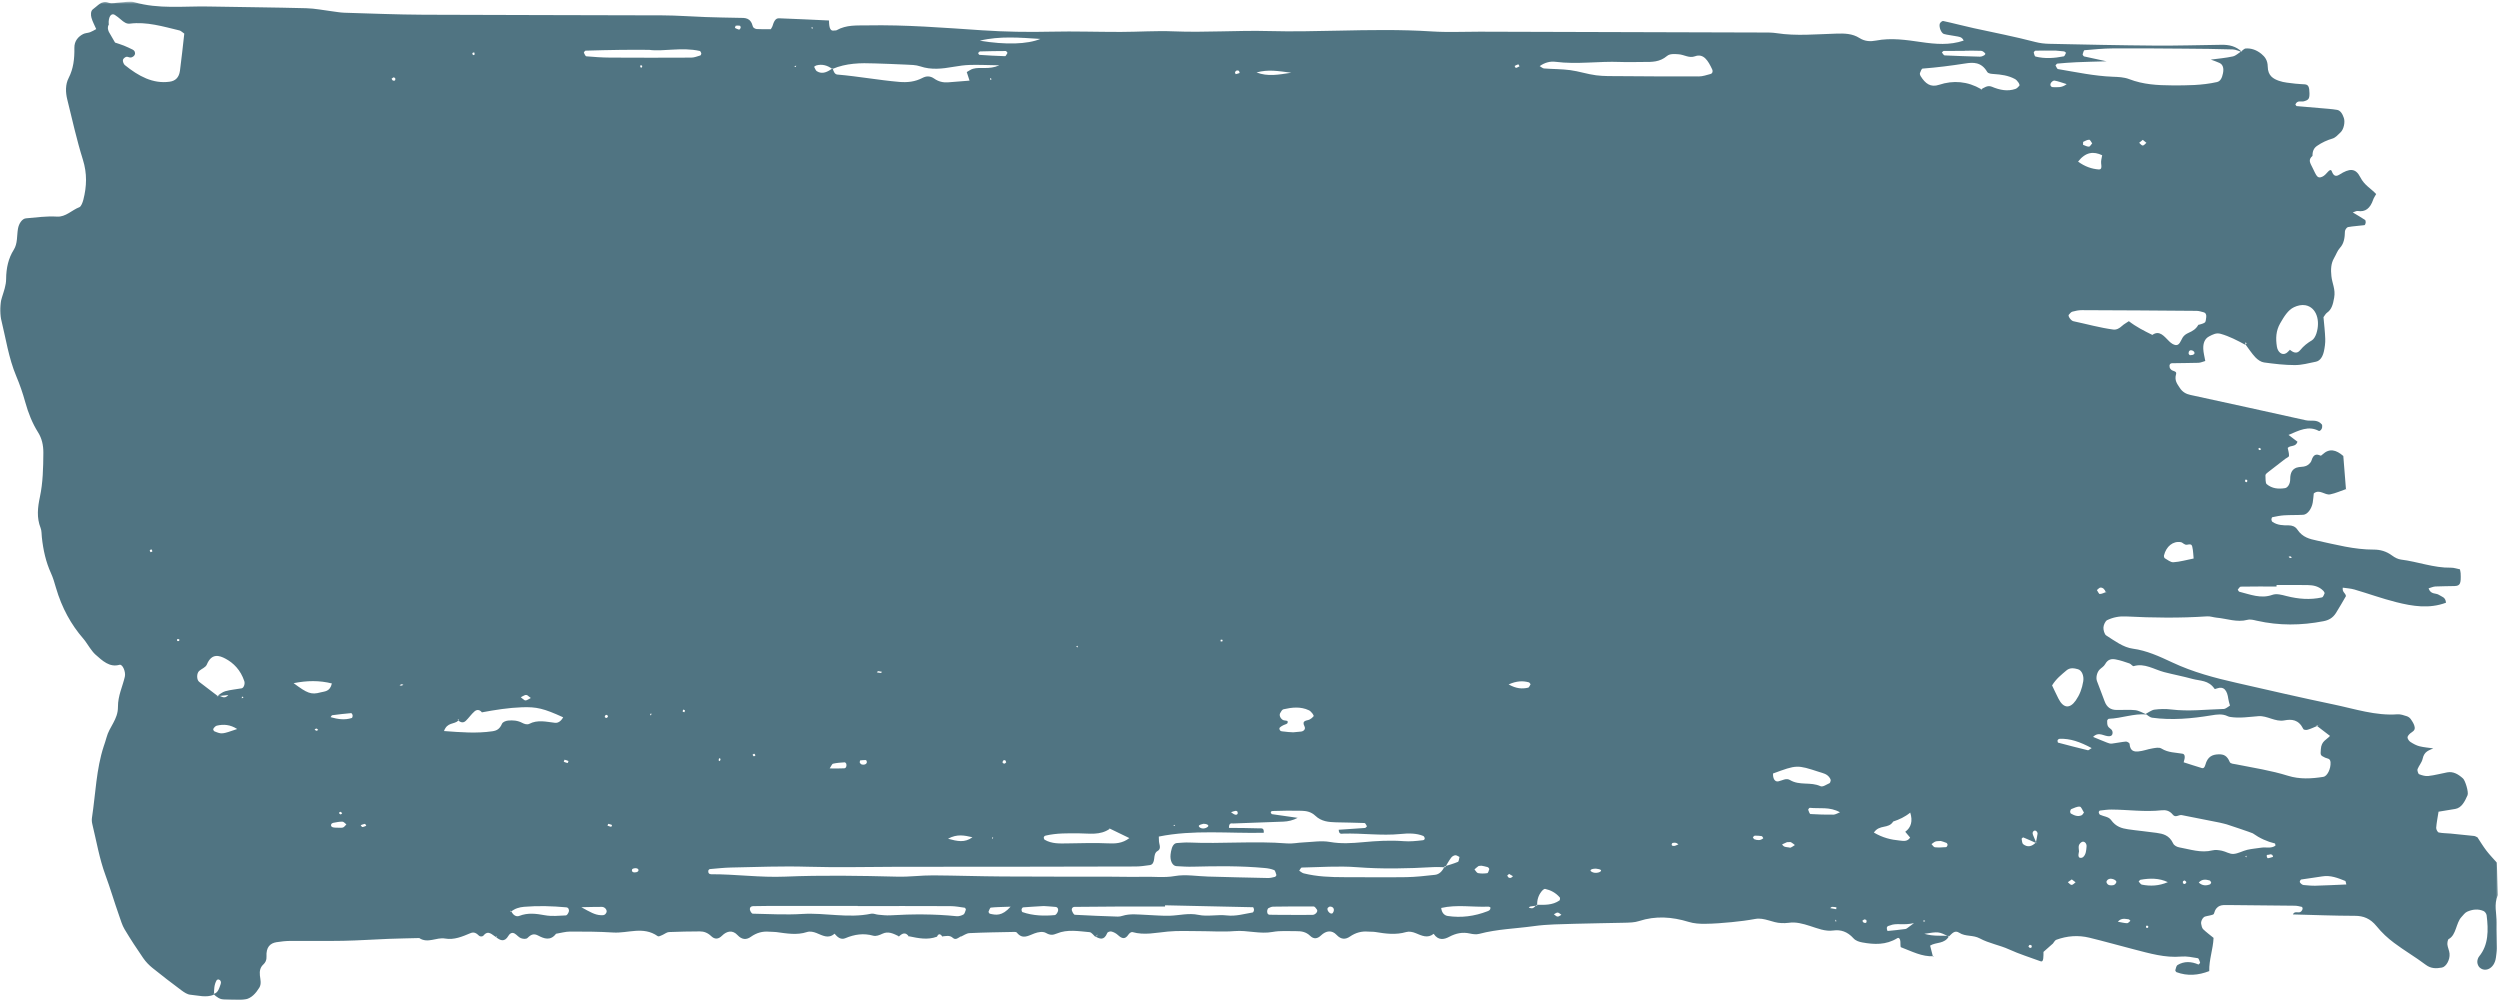 <?xml version="1.0" encoding="UTF-8"?>
<svg width="960px" height="384px" viewBox="0 0 960 384" version="1.1" xmlns="http://www.w3.org/2000/svg" xmlns:xlink="http://www.w3.org/1999/xlink">
    <title>Group 3</title>
    <defs>
        <filter id="filter-1">
            <feColorMatrix in="SourceGraphic" type="matrix" values="0 0 0 0 0.455 0 0 0 0 0.541 0 0 0 0 0.475 0 0 0 0.259 0"></feColorMatrix>
        </filter>
        <polygon id="path-2" points="0 0.63 959.225 0.63 959.225 384 0 384"></polygon>
    </defs>
    <g id="Final" stroke="none" stroke-width="1" fill="none" fill-rule="evenodd" opacity="0.684">
        <g id="Group-60" transform="translate(-270, -4087)" filter="url(#filter-1)">
            <g transform="translate(270, 4087)" id="Group-3">
                <mask id="mask-3" fill="white">
                    <use xlink:href="#path-2"></use>
                </mask>
                <g id="Clip-2"></g>
                <path d="M704.981,353.112 L704.666,353.733 L705.175,353.813 L704.981,353.112 Z M381.097,322.221 L381.398,321.642 L380.923,321.556 L381.097,322.221 Z M867.75,171.963 C867.535,172.087 867.328,172.203 867.12,172.327 C867.301,172.511 867.475,172.813 867.663,172.837 C867.857,172.868 868.071,172.628 868.279,172.505 L867.75,171.963 Z M862.046,184.833 C862.675,185.387 863.01,185.245 862.956,184.402 C862.943,184.285 862.514,184.138 862.287,184.162 C862.193,184.175 862.126,184.599 862.046,184.833 L862.046,184.833 Z M862.641,328.585 L862.153,328.911 L862.648,329.219 L862.641,328.585 Z M838.231,339.159 C838.466,339.269 838.74,339.534 838.934,339.454 C839.704,339.122 839.731,338.592 838.988,338.143 C838.807,338.045 838.466,338.211 838.292,338.395 C838.185,338.506 838.245,338.894 838.231,339.159 L838.231,339.159 Z M780.079,362.984 C779.838,362.935 779.57,362.775 779.342,362.855 C779.168,362.922 779.048,363.267 778.907,363.495 C779.115,363.673 779.316,363.962 779.536,364.006 C779.751,364.042 780.019,363.895 780.206,363.716 C780.266,363.661 780.132,363.242 780.079,362.984 L780.079,362.984 Z M738.664,354.016 L739.306,353.659 L738.65,353.302 L738.664,354.016 Z M581.606,25.338 C581.78,25.602 581.987,26.125 582.114,26.095 C582.596,25.984 583.045,25.682 583.5,25.461 C583.333,25.196 583.132,24.679 582.998,24.71 C582.523,24.821 582.074,25.11 581.606,25.338 L581.606,25.338 Z M413.233,248.166 L413.755,248.646 L413.889,247.988 L413.233,248.166 Z M386.38,292.721 C386.259,292.456 386.172,292.037 385.991,291.945 C385.77,291.84 385.389,291.877 385.235,292.068 C384.759,292.69 384.954,293.182 385.717,293.231 C385.938,293.25 386.159,292.905 386.38,292.721 L386.38,292.721 Z M380.234,29.954 L380.167,30.649 L380.849,30.403 L380.234,29.954 Z M311.456,10.658 L311.998,11.089 L312.092,10.461 L311.456,10.658 Z M288.974,289.84 C289.155,290.049 289.302,290.388 289.483,290.413 C289.677,290.437 289.898,290.179 290.099,290.049 C289.945,289.834 289.798,289.483 289.623,289.446 C289.443,289.403 289.215,289.674 288.974,289.84 L288.974,289.84 Z M276.461,292.271 C276.548,291.982 276.635,291.699 276.716,291.422 C276.528,291.317 276.341,291.219 276.146,291.12 C276.08,291.41 275.946,291.693 275.959,291.97 C275.966,292.087 276.287,292.173 276.461,292.271 L276.461,292.271 Z M263.024,272.779 C262.803,272.681 262.582,272.484 262.368,272.508 C262.274,272.514 262.207,272.97 262.134,273.222 C262.361,273.327 262.582,273.505 262.803,273.487 C262.89,273.481 262.957,273.031 263.024,272.779 L263.024,272.779 Z M246.635,25.338 C246.106,24.821 245.811,24.956 245.858,25.732 C245.865,25.842 246.233,25.984 246.427,25.965 C246.514,25.953 246.561,25.559 246.635,25.338 L246.635,25.338 Z M233.466,275.235 C233.365,274.995 233.292,274.619 233.131,274.545 C232.937,274.459 232.602,274.509 232.462,274.681 C232.026,275.21 232.207,275.635 232.897,275.69 C233.084,275.703 233.278,275.395 233.466,275.235 L233.466,275.235 Z M182.129,20.131 C181.372,20.131 181.178,20.506 181.627,21.146 C181.707,21.257 182.075,20.998 182.309,20.906 L182.129,20.131 Z M93.534,267.911 L92.938,267.418 L92.824,268.132 L93.534,267.911 Z M58.311,211.016 C57.495,210.997 57.287,211.373 57.782,211.994 C57.883,212.123 58.258,211.853 58.512,211.767 C58.445,211.514 58.378,211.268 58.311,211.016 L58.311,211.016 Z M284.18,9.895 C283.638,9.797 283.076,9.778 282.54,9.871 C282.406,9.895 282.319,10.431 282.212,10.726 C282.721,10.954 283.23,11.262 283.759,11.366 C283.953,11.409 284.294,11.04 284.401,10.751 C284.475,10.548 284.294,9.914 284.18,9.895 L284.18,9.895 Z M305.758,25.245 L304.975,25.387 L305.511,25.768 L305.758,25.245 Z M138.497,316.86 C138.738,317.143 138.953,317.598 139.14,317.586 C139.656,317.537 140.151,317.284 140.653,317.106 C140.479,316.841 140.285,316.343 140.124,316.361 C139.609,316.417 139.093,316.663 138.497,316.86 L138.497,316.86 Z M468.688,246.258 C469.371,246.48 469.652,246.264 469.391,245.71 C469.324,245.563 468.949,245.643 468.728,245.679 C468.695,245.692 468.701,246.049 468.688,246.258 L468.688,246.258 Z M330.122,292.782 C330.316,293.016 330.476,293.379 330.704,293.471 C331.722,293.884 332.8,293.484 332.873,292.678 C332.893,292.419 332.659,291.877 332.532,291.871 C331.789,291.834 331.039,291.896 330.302,291.994 C330.215,292.007 330.182,292.505 330.122,292.782 L330.122,292.782 Z M795.564,337.694 C795.062,338.051 794.553,338.402 794.051,338.765 C794.533,339.134 795.015,339.805 795.504,339.805 C796.006,339.799 796.515,339.159 797.024,338.802 C796.542,338.432 796.06,338.063 795.564,337.694 L795.564,337.694 Z M715.88,353.038 C715.626,353.228 715.365,353.413 715.111,353.598 C715.325,353.85 715.512,354.256 715.76,354.336 C716.577,354.613 716.958,354.195 716.691,353.333 C716.624,353.124 716.162,353.13 715.88,353.038 L715.88,353.038 Z M474.907,27.042 C474.68,27.252 474.379,27.399 474.265,27.676 C474.191,27.849 474.446,28.489 474.519,28.477 C475.028,28.39 475.53,28.193 476.032,28.033 C475.932,27.75 475.885,27.338 475.718,27.209 C475.497,27.042 475.182,27.092 474.907,27.042 L474.907,27.042 Z M510.545,348.145 C510.291,348.342 509.922,348.446 509.802,348.735 C509.447,349.554 510.605,351.007 511.489,350.803 C511.717,350.742 511.978,350.36 512.091,350.04 C512.5,348.877 511.797,348.034 510.545,348.145 L510.545,348.145 Z M249.581,274.139 L249.909,274.779 L250.23,274.047 L249.581,274.139 Z M579.49,335.583 C579.249,335.798 579.008,336.02 578.76,336.229 C578.961,336.506 579.128,336.875 579.369,337.017 C579.617,337.158 579.965,337.164 580.233,337.066 C580.501,336.967 580.729,336.666 580.976,336.457 C580.481,336.161 579.985,335.872 579.49,335.583 L579.49,335.583 Z M120.802,280.066 C121.003,280.251 121.204,280.565 121.425,280.602 C121.666,280.645 121.934,280.423 122.195,280.325 C121.987,280.134 121.793,279.814 121.572,279.783 C121.325,279.74 121.057,279.956 120.802,280.066 L120.802,280.066 Z M233.272,317.051 C233.74,317.211 234.216,317.414 234.698,317.5 C234.785,317.512 234.919,317.044 235.039,316.798 C234.564,316.632 234.095,316.435 233.62,316.355 C233.519,316.337 233.386,316.811 233.272,317.051 L233.272,317.051 Z M68.863,245.513 C68.113,245.236 67.785,245.464 68.053,246.086 C68.126,246.252 68.548,246.172 68.802,246.129 C68.836,246.123 68.843,245.729 68.863,245.513 L68.863,245.513 Z M216.481,292.518 C216.976,292.702 217.465,292.918 217.967,293.01 C218.047,293.028 218.188,292.505 218.302,292.228 C217.806,292.05 217.318,291.828 216.815,291.73 C216.735,291.711 216.601,292.241 216.481,292.518 L216.481,292.518 Z M130.878,311.714 C130.015,311.917 129.961,312.305 130.758,312.73 C130.912,312.81 131.186,312.465 131.401,312.317 C131.233,312.121 131.053,311.917 130.878,311.714 L130.878,311.714 Z M841.713,134.536 C840.963,134.358 840.461,134.715 840.407,135.613 C840.387,135.866 840.769,136.407 840.963,136.395 C841.519,136.364 842.242,136.352 842.577,135.902 C842.931,135.429 842.463,134.739 841.713,134.536 L841.713,134.536 Z M151.044,29.708 C150.816,29.88 150.582,30.058 150.361,30.237 C150.542,30.483 150.696,30.871 150.903,30.938 C151.64,31.16 151.974,30.772 151.747,30.015 C151.686,29.818 151.285,29.806 151.044,29.708 L151.044,29.708 Z M450.939,316.712 L450.558,317.1 L451.274,317.143 L450.939,316.712 Z M596.689,351.087 C597.165,351.407 597.62,351.942 598.095,351.967 C598.577,352.004 599.086,351.536 599.575,351.284 C599.106,350.976 598.638,350.459 598.162,350.422 C597.687,350.397 597.185,350.847 596.689,351.087 L596.689,351.087 Z M878.83,213.81 C879.011,213.976 879.185,214.228 879.379,214.272 C879.6,214.315 879.841,214.167 880.075,214.099 C879.888,213.933 879.714,213.668 879.506,213.619 C879.299,213.576 879.058,213.736 878.83,213.81 L878.83,213.81 Z M824.929,355.586 C824.219,355.26 823.911,355.5 824.145,356.238 C824.185,356.367 824.614,356.33 824.848,356.269 C824.908,356.25 824.902,355.82 824.929,355.586 L824.929,355.586 Z M822.826,53.699 C822.358,54.074 821.902,54.456 821.44,54.831 C821.896,55.213 822.358,55.884 822.82,55.884 C823.282,55.884 823.75,55.219 824.219,54.838 C823.75,54.462 823.288,54.081 822.826,53.699 L822.826,53.699 Z M338.718,257.995 C338.216,257.897 337.72,257.749 337.212,257.724 C337.051,257.718 336.883,258.014 336.709,258.174 C337.198,258.26 337.7,258.389 338.189,258.414 C338.363,258.42 338.544,258.143 338.718,257.995 L338.718,257.995 Z M154.893,262.95 C154.639,262.876 154.378,262.71 154.137,262.747 C153.896,262.784 153.668,263.03 153.441,263.19 C153.702,263.221 153.976,263.307 154.231,263.27 C154.458,263.233 154.679,263.061 154.893,262.95 L154.893,262.95 Z M474.425,311.37 C473.85,311.456 473.281,311.708 472.712,311.899 C473.227,312.213 473.722,312.693 474.265,312.816 C475.075,313.013 475.47,312.502 475.215,311.745 C475.128,311.505 474.687,311.327 474.425,311.37 L474.425,311.37 Z M202.394,266.914 C202.14,266.914 201.832,266.821 201.564,266.932 C201.029,267.147 200.506,267.467 199.984,267.744 C200.46,268.12 200.915,268.557 201.41,268.858 C201.651,269 202.006,268.982 202.267,268.871 C202.803,268.649 203.318,268.317 203.834,268.028 C203.365,267.664 202.903,267.307 202.394,266.914 L202.394,266.914 Z M244.252,333.392 C243.97,333.404 243.689,333.373 243.421,333.453 C243.167,333.527 242.799,333.644 242.712,333.884 C242.491,334.499 242.839,335.004 243.569,334.998 C244.084,334.998 244.774,334.943 245.062,334.518 C245.41,334.007 244.981,333.435 244.252,333.392 L244.252,333.392 Z M871.673,328.043 C871.338,328.535 869.818,327.655 870.655,329.44 C870.823,329.785 872.101,329.2 872.858,329.046 C872.758,328.775 872.697,328.394 872.523,328.265 C872.302,328.092 871.994,328.111 871.673,328.043 L871.673,328.043 Z M810.34,337.423 C810.046,337.515 809.717,337.528 809.463,337.725 C809.209,337.921 808.901,338.291 808.887,338.617 C808.867,338.925 809.135,339.362 809.369,339.583 C809.597,339.811 809.932,339.909 810.233,339.94 C811.15,340.033 812.148,340.051 812.657,338.832 C812.918,338.205 811.652,337.411 810.34,337.423 L810.34,337.423 Z M705.182,348.403 C704.633,348.342 704.077,348.212 703.528,348.231 C703.28,348.243 703.039,348.545 702.792,348.717 C703.562,348.865 704.332,349 705.115,349.142 C705.128,348.895 705.155,348.649 705.182,348.403 L705.182,348.403 Z M644.512,324.233 C644.257,324.055 644.01,323.827 643.742,323.728 C643.461,323.618 643.146,323.581 642.858,323.612 C642.57,323.636 642.169,323.661 642.041,323.901 C641.713,324.479 642.061,324.935 642.892,324.836 C643.441,324.775 643.976,324.442 644.512,324.233 L644.512,324.233 Z M799.889,55.607 C800.612,55.859 801.382,56.327 802.145,56.315 C802.567,56.309 802.982,55.496 803.397,55.053 C803.023,54.561 802.641,53.662 802.259,53.656 C801.489,53.656 800.713,54.117 799.963,54.468 C799.876,54.499 799.923,55.028 799.889,55.607 L799.889,55.607 Z M568.892,332.431 C568.276,332.511 567.934,332.45 567.68,332.616 C567.165,332.961 566.696,333.435 566.2,333.847 C566.649,334.346 567.057,335.183 567.553,335.275 C568.724,335.49 569.943,335.466 571.121,335.293 C571.429,335.25 571.71,334.321 571.884,333.742 C571.925,333.601 571.516,333.041 571.269,332.973 C570.385,332.702 569.488,332.554 568.892,332.431 L568.892,332.431 Z M612.885,333.57 C611.157,333.539 610.3,334.118 611.003,334.635 C611.499,334.998 612.128,335.164 612.697,335.17 C614.237,335.195 615.281,334.382 614.612,333.995 C614.096,333.687 613.467,333.699 612.885,333.57 L612.885,333.57 Z M673.099,321.494 C673.287,321.765 673.434,322.202 673.648,322.27 C674.827,322.682 676.012,322.861 677.11,321.87 C676.909,321.587 676.721,321.107 676.5,321.07 C675.623,320.928 674.733,320.873 673.856,320.897 C673.602,320.903 673.354,321.285 673.099,321.494 L673.099,321.494 Z M686.202,323.396 C685.974,323.495 685.15,323.864 684.334,324.239 C684.956,325.353 685.9,325.249 686.777,325.39 C687.079,325.44 687.413,325.575 687.681,325.458 C688.223,325.212 688.719,324.818 689.241,324.492 C688.746,324.122 688.27,323.704 687.755,323.421 C687.494,323.273 687.152,323.396 686.202,323.396 L686.202,323.396 Z M844.317,338.9 C845.683,340.143 847.122,340.186 848.609,339.602 C848.816,339.522 849.131,338.992 849.084,338.857 C848.977,338.531 848.702,338.149 848.455,338.088 C847.022,337.688 845.589,337.491 844.317,338.9 L844.317,338.9 Z M813.246,353.936 C814.591,354.176 815.703,354.478 816.814,354.515 C817.229,354.521 817.658,353.918 818.08,353.592 C817.839,353.388 817.611,353.025 817.37,353.001 C816.051,352.89 814.678,352.354 813.246,353.936 L813.246,353.936 Z M462.073,316.343 C461.551,316.527 460.975,316.577 460.507,316.903 C459.904,317.34 461.029,318.275 462.281,318.128 C462.81,318.072 463.392,317.845 463.827,317.451 C464.39,316.934 463.539,316.318 462.073,316.343 L462.073,316.343 Z M745.271,322.935 C744.381,323.008 743.772,322.947 743.223,323.144 C742.687,323.335 742.205,323.796 741.696,324.141 C742.125,324.566 742.533,325.31 742.988,325.353 C744.421,325.495 745.854,325.403 747.293,325.304 C747.508,325.292 747.802,324.824 747.869,324.504 C747.909,324.27 747.655,323.753 747.461,323.679 C746.651,323.335 745.814,323.107 745.271,322.935 L745.271,322.935 Z M128.91,317.814 C130.51,317.814 131.153,317.968 131.709,317.758 C132.191,317.586 132.586,316.983 133.014,316.57 C132.505,316.201 131.997,315.53 131.481,315.518 C130.289,315.493 129.091,315.758 127.906,315.98 C127.631,316.029 127.27,316.281 127.163,316.57 C126.942,317.18 127.323,317.641 128.1,317.746 C128.703,317.826 129.312,317.838 128.91,317.814 L128.91,317.814 Z M800.244,312.022 C799.702,311.197 799.22,309.806 798.671,309.751 C797.593,309.652 796.475,310.274 795.39,310.686 C795.189,310.766 794.975,311.24 794.935,311.573 C794.901,311.825 795.062,312.305 795.223,312.404 C796.569,313.161 797.941,313.739 799.401,313.031 C799.642,312.921 799.809,312.551 800.244,312.022 L800.244,312.022 Z M798.336,326.929 C798.276,327.311 798.189,327.68 798.142,328.061 C798.021,328.997 798.356,329.483 799.113,329.428 C799.387,329.403 799.695,329.311 799.923,329.114 C801.021,328.141 801.114,326.566 801.242,325.033 C801.335,323.907 800.438,322.922 799.528,323.279 C799.039,323.47 798.47,324.049 798.296,324.639 C798.095,325.292 798.303,326.16 798.336,326.929 L798.336,326.929 Z M91.077,279.943 C88.425,278.232 85.855,278.023 83.217,278.663 C82.942,278.731 82.674,278.946 82.447,279.174 C82.213,279.414 81.931,279.716 81.878,280.054 C81.844,280.263 82.146,280.743 82.353,280.836 C85.192,281.987 85.192,281.974 91.077,279.943 L91.077,279.943 Z M793.609,32.305 C791.768,31.745 790.356,31.191 788.916,30.945 C788.461,30.865 787.718,31.449 787.463,32.016 C787.129,32.773 787.597,33.48 788.374,33.468 C789.987,33.45 791.654,33.813 793.609,32.305 L793.609,32.305 Z M579.309,262.814 C582.228,264.458 584.525,264.612 586.841,264.052 C587.189,263.978 587.444,263.202 587.745,262.747 C587.531,262.494 587.343,262.088 587.096,262.02 C584.786,261.387 582.483,261.43 579.309,262.814 L579.309,262.814 Z M364.038,322.079 C367.607,323.033 370.439,323.716 373.425,321.507 C370.372,320.811 367.553,320.14 364.038,322.079 L364.038,322.079 Z M126.942,275.383 C129.687,276.177 132.405,276.601 135.136,275.69 C135.284,275.635 135.451,274.976 135.404,274.656 C135.351,274.33 135.023,273.819 134.842,273.838 C132.418,274.047 129.988,274.324 127.571,274.644 C127.364,274.669 127.183,275.087 126.942,275.383 L126.942,275.383 Z M832.454,338.746 C829.093,337.146 825.538,337.195 821.963,337.829 C821.708,337.872 821.481,338.266 821.24,338.5 C821.648,338.912 822.023,339.614 822.465,339.7 C825.752,340.353 829.026,340.211 832.454,338.746 L832.454,338.746 Z M388.073,348.163 C384.572,348.298 382.53,348.298 380.495,348.52 C380.153,348.557 379.839,349.511 379.591,350.108 C379.551,350.219 379.879,350.816 380.093,350.865 C382.409,351.394 384.759,351.905 388.073,348.163 L388.073,348.163 Z M375.587,20.371 C375.755,20.611 375.915,21.054 376.089,21.066 C379.377,21.282 382.664,21.491 385.958,21.571 C386.266,21.577 386.574,20.746 386.888,20.303 C386.667,20.051 386.44,19.589 386.219,19.589 C382.925,19.595 379.618,19.651 376.33,19.749 C376.076,19.755 375.835,20.155 375.587,20.371 L375.587,20.371 Z M318.599,295.072 C320.568,295.072 322.375,295.146 324.163,295.035 C324.866,295.004 325.181,294.241 324.993,293.385 C324.926,293.096 324.565,292.714 324.344,292.733 C322.864,292.831 321.358,292.918 319.898,293.256 C319.47,293.361 319.142,294.278 318.599,295.072 L318.599,295.072 Z M734.968,354.478 C730.717,355.432 728.266,354.312 725.776,355.37 C725.24,355.592 724.001,355.493 724.798,357.5 C727.074,357.26 729.411,357.069 731.734,356.731 C732.236,356.657 732.705,356.084 734.968,354.478 L734.968,354.478 Z M789.331,19.423 C785.877,19.423 783.754,19.398 781.619,19.46 C781.384,19.466 780.922,20.032 780.962,20.186 C781.083,20.746 781.324,21.632 781.612,21.706 C785.241,22.623 788.889,22.353 792.518,21.632 C792.839,21.571 793.08,20.746 793.362,20.272 C793.094,20.088 792.839,19.768 792.565,19.731 C791.045,19.552 789.525,19.441 789.331,19.423 L789.331,19.423 Z M482.5,27.83 C486.958,29.48 490.775,28.692 495.863,27.935 C490.801,27.276 487.005,26.562 482.5,27.83 L482.5,27.83 Z M223.229,348.366 C226.61,350.243 228.438,351.29 230.533,351.419 C231.417,351.468 232.288,351.622 232.863,350.403 C233.278,349.548 232.334,348.262 231.156,348.243 C229.074,348.218 226.985,348.305 223.229,348.366 L223.229,348.366 Z M803.203,287.267 C798.691,284.855 794.915,283.531 790.911,283.71 C790.637,283.722 790.282,283.932 790.135,284.209 C790.028,284.393 790.175,285.138 790.275,285.163 C794.105,286.19 797.928,287.169 801.757,288.098 C801.991,288.16 802.286,287.815 803.203,287.267 L803.203,287.267 Z M706.554,311.924 C702.604,309.702 698.721,310.594 694.965,310.206 C694.758,310.182 694.302,310.84 694.336,310.927 C694.57,311.542 694.885,312.564 695.213,312.588 C698.145,312.779 701.098,312.853 704.044,312.822 C704.787,312.816 705.523,312.311 706.554,311.924 L706.554,311.924 Z M754.497,19.478 L754.497,19.534 C751.806,19.534 749.114,19.515 746.423,19.558 C746.175,19.564 745.928,19.946 745.68,20.149 C746.035,20.543 746.376,21.263 746.731,21.275 C751.223,21.497 755.716,21.614 760.208,21.756 C761.38,21.792 762.665,20.925 762.31,20.506 C761.895,20.02 761.306,19.552 760.784,19.521 C758.688,19.417 756.593,19.478 754.497,19.478 L754.497,19.478 Z M112.748,262.334 C117.991,266.212 119.443,266.883 123.126,265.867 C124.632,265.455 126.714,265.658 127.437,262.445 C122.624,261.239 117.917,261.313 112.748,262.334 L112.748,262.334 Z M900.997,339.639 C900.783,338.894 900.743,338.352 900.595,338.291 C897.717,337.127 894.838,336.001 891.758,336.53 C889.067,336.986 886.362,337.288 883.67,337.725 C883.449,337.761 883.108,338.315 883.121,338.611 C883.128,338.906 883.483,339.239 883.731,339.448 C883.978,339.657 884.28,339.823 884.568,339.848 C886.081,339.965 887.6,340.156 889.113,340.113 C893.043,340.008 896.973,339.805 900.997,339.639 L900.997,339.639 Z M797.981,62.057 C800.619,63.977 803.183,64.845 805.854,65.067 C807.193,65.178 806.959,63.941 806.832,62.654 C806.725,61.688 807.086,60.629 807.234,59.614 C803.913,58.038 800.88,58.34 797.981,62.057 L797.981,62.057 Z M376.243,15.625 C386.199,17.263 394.434,17.022 399.529,14.948 C391.722,14.462 383.922,13.748 376.243,15.625 L376.243,15.625 Z M400.774,347.917 C397.627,348.114 395.244,348.231 392.867,348.428 C392.653,348.446 392.325,348.902 392.285,349.216 C392.238,349.536 392.425,350.182 392.606,350.243 C396.697,351.659 400.868,351.782 405.052,351.394 C405.48,351.357 406.023,350.576 406.224,349.973 C406.531,349.086 406.123,348.342 405.367,348.262 C403.586,348.077 401.805,347.991 400.774,347.917 L400.774,347.917 Z M842.356,214.468 C842.208,212.776 842.175,211.97 842.061,211.188 C841.733,209.114 841.686,208.825 839.872,209.163 C838.767,209.366 838.252,208.32 837.415,208.184 C834.462,207.692 831.818,209.785 830.961,213.318 C830.9,213.601 831.075,214.241 831.249,214.345 C832.34,214.955 833.485,215.964 834.576,215.903 C836.986,215.761 839.376,215.059 842.356,214.468 L842.356,214.468 Z M553.42,348.655 C553.641,350.674 554.765,351.567 555.937,351.739 C561.099,352.515 566.18,351.856 571.182,349.923 C571.878,349.653 572.36,349.382 572.346,348.532 C572.346,348.391 571.811,348.138 571.53,348.151 C565.504,348.403 559.452,347.264 553.42,348.655 L553.42,348.655 Z M733.535,312.034 C731.5,313.702 729.284,314.718 726.981,315.469 C725.18,318.423 721.765,316.447 719.569,319.703 C722.924,321.691 726.151,322.467 729.418,322.762 C730.763,322.885 732.343,323.347 733.495,321.636 C732.839,320.867 732.223,320.134 731.614,319.402 C733.91,317.728 734.539,315.272 733.535,312.034 L733.535,312.034 Z M495.736,351.296 L495.736,351.327 C498.474,351.327 501.219,351.327 503.97,351.32 C505.102,351.32 506.207,350.022 505.711,349.302 C505.363,348.791 504.874,348.089 504.446,348.083 C499.25,348.034 494.055,348.083 488.86,348.157 C488.271,348.169 487.668,348.452 487.106,348.723 C486.898,348.822 486.697,349.209 486.637,349.523 C486.443,350.434 486.758,351.234 487.521,351.259 C490.259,351.345 492.997,351.296 495.736,351.296 L495.736,351.296 Z M496.613,281.205 C497.222,281.156 498.42,281.057 499.619,280.922 C499.92,280.897 500.221,280.78 500.489,280.614 C501.165,280.171 501.272,279.506 500.837,278.694 C500.382,277.851 500.476,277.174 501.179,276.841 C501.741,276.57 502.37,276.564 502.926,276.275 C503.462,275.992 503.991,275.579 504.406,275.056 C504.687,274.706 503.421,273.124 502.645,272.754 C499.404,271.228 496.111,271.622 492.83,272.367 C492.355,272.471 491.886,273.253 491.571,273.862 C491.129,274.718 491.692,275.955 492.716,276.509 C492.984,276.65 493.312,276.626 493.607,276.694 C493.894,276.767 494.39,276.767 494.437,276.952 C494.631,277.758 494.196,277.974 493.419,278.226 C492.622,278.485 491.257,279.285 491.283,279.722 C491.37,281.076 492.529,280.799 493.305,280.94 C494.196,281.113 495.106,281.1 496.613,281.205 L496.613,281.205 Z M680.846,297.023 C680.745,298.992 681.555,300.328 682.901,300.039 C684.394,299.719 685.894,298.66 687.34,299.528 C691.082,301.768 695.226,300.131 699.029,301.885 C699.987,302.322 701.352,301.239 702.511,300.759 C702.731,300.666 702.926,300.137 702.979,299.768 C703.026,299.491 702.865,299.091 702.705,298.838 C701.647,297.134 700.053,296.918 698.601,296.444 C689.998,293.638 689.991,293.662 680.846,297.023 L680.846,297.023 Z M249.233,19.14 C244.66,19.14 241.607,19.103 238.561,19.146 C233.981,19.207 229.409,19.312 224.836,19.454 C224.608,19.46 224.173,20.168 224.193,20.217 C224.474,20.746 224.796,21.602 225.151,21.626 C228.184,21.885 231.23,22.1 234.269,22.119 C244.667,22.18 255.057,22.18 265.448,22.125 C266.606,22.119 267.778,21.632 268.936,21.288 C269.11,21.239 269.344,20.666 269.291,20.438 C269.21,20.094 268.936,19.62 268.695,19.564 C261.719,18.007 254.702,19.897 249.233,19.14 L249.233,19.14 Z M787.999,263.202 C788.829,264.932 789.612,266.643 790.456,268.298 C792.351,272.028 794.814,272.225 797.097,268.975 C798.577,266.852 799.521,264.433 799.97,261.596 C800.291,259.528 799.434,257.411 797.954,256.986 C796.448,256.555 794.888,256.297 793.556,257.411 C791.581,259.085 789.532,260.673 787.999,263.202 L787.999,263.202 Z M874.197,224.649 L874.197,225.221 C869.611,225.221 865.025,225.19 860.439,225.27 C860.05,225.276 859.676,226.027 859.294,226.427 C859.495,226.704 859.669,227.166 859.91,227.227 C864.088,228.268 868.172,230.009 872.563,228.428 C874.224,227.831 876.212,228.421 877.993,228.877 C882.539,230.034 887.085,230.422 891.664,229.4 C892.046,229.32 892.387,228.458 892.635,227.867 C892.709,227.707 892.421,227.135 892.2,226.913 C890.412,225.067 888.283,224.71 886.134,224.667 C882.151,224.593 878.174,224.649 874.197,224.649 L874.197,224.649 Z M447.371,347.634 L447.371,348.108 C441.272,348.108 435.173,348.095 429.074,348.114 C423.584,348.126 418.087,348.163 412.604,348.243 C411.841,348.255 411.379,348.957 411.626,349.689 C411.841,350.336 412.349,351.253 412.758,351.277 C418.228,351.597 423.711,351.788 429.194,351.973 C429.797,351.997 430.419,351.868 431.008,351.684 C434.028,350.736 437.081,351.204 440.12,351.314 C443.173,351.425 446.226,351.739 449.272,351.641 C452.901,351.517 456.443,350.52 460.185,351.308 C463.74,352.059 467.483,351.105 471.098,351.524 C474.519,351.93 477.753,350.933 481.053,350.385 C481.248,350.348 481.515,349.776 481.536,349.431 C481.549,349.08 481.315,348.378 481.174,348.378 C469.913,348.102 458.639,347.861 447.371,347.634 L447.371,347.634 Z M329.372,347.923 L329.372,347.868 C318.104,347.868 306.83,347.868 295.555,347.874 C293.42,347.874 291.291,347.935 289.155,347.96 C288.392,347.972 287.829,348.471 287.977,349.363 C288.077,349.954 288.673,350.847 289.061,350.853 C295.421,350.988 301.795,351.351 308.142,350.957 C316.946,350.422 325.736,352.718 334.534,350.865 C335.404,350.68 336.341,351.173 337.252,351.247 C338.778,351.382 340.298,351.579 341.818,351.487 C350.32,350.988 358.823,350.957 367.319,351.819 C368.196,351.905 369.167,351.61 369.984,351.167 C370.405,350.933 370.646,350.003 370.887,349.332 C370.934,349.185 370.64,348.594 370.472,348.569 C368.665,348.317 366.844,347.96 365.036,347.954 C353.146,347.898 341.262,347.923 329.372,347.923 L329.372,347.923 Z M591.246,25.387 C591.822,25.713 592.364,26.255 592.927,26.292 C596.274,26.55 599.642,26.495 602.976,26.932 C606.297,27.375 609.571,28.489 612.898,28.914 C615.938,29.301 619.011,29.215 622.07,29.24 C632.166,29.32 642.262,29.387 652.358,29.351 C653.858,29.344 655.364,28.797 656.864,28.409 C657.554,28.224 657.855,27.412 657.447,26.569 C655.94,23.368 654.199,20.383 650.879,21.614 C648.636,22.445 646.668,20.968 644.572,20.838 C643.079,20.746 641.265,20.543 640.127,21.503 C637.328,23.873 634.342,23.805 631.289,23.793 C628.236,23.787 625.177,23.916 622.124,23.793 C613.875,23.454 605.621,24.802 597.366,23.737 C595.243,23.467 593.175,24.014 591.246,25.387 L591.246,25.387 Z M873.775,324.726 C873.722,324.43 873.695,323.925 873.608,323.901 C870.608,323.187 867.756,321.901 865.065,319.993 C864.797,319.808 855.29,316.595 854.989,316.534 C854.085,316.324 853.201,316.053 852.298,315.875 C847.457,314.903 842.63,313.936 837.79,313.001 C836.645,312.779 835.406,314.164 834.342,312.81 C833.117,311.265 831.577,310.982 830.077,311.148 C823.67,311.85 817.276,310.92 810.882,310.871 C809.376,310.859 807.856,311.08 806.35,311.259 C806.183,311.277 805.881,311.751 805.915,311.936 C805.975,312.281 806.176,312.742 806.403,312.853 C807.836,313.536 809.724,313.585 810.641,314.872 C812.523,317.494 814.786,318.091 817.196,318.448 C820.838,318.989 824.493,319.291 828.135,319.82 C830.572,320.177 832.969,320.657 834.489,323.876 C834.877,324.713 835.982,325.236 836.812,325.384 C841.037,326.147 845.221,327.637 849.566,326.541 C850.738,326.246 852.016,326.443 853.215,326.683 C854.701,326.984 856.174,328 857.634,327.908 C859.401,327.809 861.135,326.757 862.916,326.332 C864.71,325.913 866.558,325.79 868.372,325.501 C870.173,325.212 872.055,325.95 873.775,324.726 L873.775,324.726 Z M444.981,321.242 C445.048,322.338 444.988,323.144 445.162,323.833 C445.483,325.083 445.63,326.16 444.512,326.775 C443.508,327.323 443.327,328.48 443.207,329.711 C443.086,331.022 442.638,332.044 441.58,332.191 C439.759,332.444 437.918,332.727 436.09,332.733 C419.547,332.801 403.01,332.819 386.473,332.831 C372.688,332.844 358.917,332.825 345.138,332.844 C333.502,332.856 321.853,333.182 310.224,332.831 C300.409,332.53 290.621,332.93 280.826,333.127 C278.068,333.182 275.323,333.49 272.578,333.73 C272.357,333.749 272.009,334.136 271.975,334.407 C271.888,335.244 272.297,335.706 273.053,335.706 C282.513,335.681 291.933,337.029 301.433,336.629 C315.814,336.032 330.222,336.278 344.616,336.641 C349.216,336.758 353.768,336.112 358.348,336.143 C367.225,336.21 376.103,336.512 384.98,336.567 C398.765,336.654 412.55,336.623 426.335,336.647 C430.627,336.654 434.912,336.783 439.203,336.684 C443.16,336.592 447.083,337.109 451.1,336.407 C455.291,335.669 459.636,336.487 463.914,336.598 C471.58,336.807 479.232,337.011 486.892,337.158 C487.789,337.177 488.692,336.937 489.576,336.721 C489.804,336.666 490.179,336.124 490.139,336.007 C489.918,335.312 489.683,334.278 489.275,334.112 C488.123,333.65 486.898,333.428 485.686,333.318 C476.508,332.474 467.322,332.561 458.137,332.807 C456.001,332.868 453.858,332.733 451.723,332.598 C450.21,332.499 449.239,330.48 449.493,328.148 C449.54,327.754 449.594,327.348 449.667,326.954 C450.056,324.879 450.812,323.79 451.97,323.722 C453.497,323.63 455.037,323.464 456.563,323.525 C469.116,324.092 481.669,322.873 494.216,323.876 C496.331,324.042 498.474,323.562 500.616,323.476 C503.977,323.335 507.392,322.725 510.686,323.31 C514.977,324.067 519.181,323.79 523.433,323.396 C528.621,322.916 533.817,322.602 539.025,323.008 C541.456,323.205 543.919,322.928 546.356,322.651 C547.213,322.547 547.347,321.771 546.618,321.033 C543.886,319.9 540.806,319.949 537.78,320.257 C530.429,320.99 523.098,319.882 515.754,320.116 C515.198,320.134 514.14,320.51 514.067,318.626 C517.494,318.398 520.835,318.195 524.176,317.937 C524.43,317.912 524.671,317.518 524.919,317.297 C524.618,316.854 524.317,316.053 523.995,316.041 C520.326,315.881 516.651,315.881 512.975,315.77 C510.21,315.678 507.452,315.493 505.068,313.235 C503.495,311.739 501.654,311.388 499.82,311.339 C496.157,311.24 492.482,311.296 488.813,311.419 C487.856,311.444 487.728,312.084 488.411,312.638 C491.712,313.105 495.006,313.573 498.306,314.047 C496.472,315.032 494.664,315.426 492.837,315.506 C486.416,315.783 479.996,315.93 473.568,316.213 C472.986,316.238 471.881,315.758 471.915,317.912 C475.912,317.955 479.868,317.949 483.825,318.091 C484.347,318.109 485.499,317.851 485.265,319.789 C471.781,320.079 458.331,318.54 444.981,321.242 L444.981,321.242 Z M823.924,274.152 C825.056,273.579 826.16,272.662 827.312,272.502 C829.434,272.225 831.597,272.17 833.719,272.434 C840.448,273.265 847.169,272.428 853.891,272.244 C854.708,272.219 855.511,271.4 856.315,270.945 C856.06,269.96 855.779,269.222 855.685,268.446 C855.25,265.055 853.958,263.405 851.267,264.365 C850.979,264.476 850.497,264.673 850.383,264.507 C848.08,261.103 844.813,261.516 841.88,260.697 C838.285,259.706 834.643,259.029 831.048,258.094 C827.185,257.084 823.509,254.542 819.378,255.786 C818.916,255.927 818.327,254.973 817.745,254.77 C815.984,254.179 814.217,253.551 812.429,253.219 C810.916,252.93 809.45,253.065 808.365,255.053 C807.863,255.983 806.886,256.426 806.183,257.189 C805.205,258.26 804.757,260.229 805.239,261.547 C806.162,264.101 807.22,266.581 808.117,269.154 C809.021,271.745 810.648,272.557 812.583,272.619 C815.027,272.693 817.49,272.422 819.921,272.699 C821.394,272.859 822.82,273.77 824.266,274.355 C819.378,273.912 814.645,275.85 809.791,276.016 C809.557,276.023 809.148,276.515 809.148,276.792 C809.135,277.494 809.162,278.343 809.45,278.866 C809.778,279.475 810.434,279.759 810.889,280.276 C811.09,280.497 811.231,280.934 811.237,281.285 C811.271,282.159 810.849,282.614 810.126,282.701 C808.077,282.941 806.022,280.67 803.739,282.971 C805.647,283.753 807.374,284.498 809.122,285.169 C809.704,285.39 810.327,285.618 810.916,285.55 C812.73,285.347 814.518,284.922 816.332,284.762 C816.814,284.726 817.731,285.279 817.758,285.649 C817.972,288.554 819.619,288.658 821.086,288.554 C822.893,288.418 824.674,287.686 826.475,287.397 C827.653,287.212 829.039,286.849 830.03,287.458 C832.621,289.059 835.373,288.942 838.071,289.422 C839.021,289.594 839.209,290.597 838.533,292.727 C840.889,293.478 843.206,294.247 845.522,294.936 C846.219,295.139 846.62,294.579 846.868,293.662 C847.725,290.53 849.513,289.748 851.896,289.662 C853.911,289.594 855.203,290.179 856.221,292.61 C856.516,293.324 857.875,293.342 858.765,293.521 C865.38,294.85 872.035,295.847 878.576,297.891 C883.054,299.294 887.647,299.035 892.207,298.303 C893.646,298.069 895.092,295.232 894.925,292.721 C894.818,291.145 893.653,291.323 892.836,290.936 C890.861,290.019 891.075,289.908 891.209,287.655 C891.41,284.535 893.412,284.079 894.724,282.59 C892.956,281.236 891.189,279.894 889.435,278.54 C889.736,278.546 890.037,278.595 890.325,278.528 C890.573,278.472 890.807,278.288 891.048,278.152 C890.586,278.38 890.118,278.608 889.656,278.835 C888.491,279.309 887.346,279.876 886.161,280.208 C885.612,280.362 884.675,280.343 884.46,279.912 C882.646,276.25 879.975,276.103 877.183,276.632 C873.728,277.297 870.582,274.749 867.268,275.007 C863.612,275.284 859.984,275.887 856.321,275.296 C856.027,275.253 855.726,275.155 855.438,275.019 C853.362,274.028 851.32,274.336 849.151,274.699 C841.586,275.943 833.98,276.644 826.355,275.592 C825.518,275.475 824.734,274.65 823.924,274.152 L823.924,274.152 Z M41.795,12.228 C42.545,13.52 43.288,14.807 44.178,16.345 C45.183,16.69 46.374,17.035 47.546,17.503 C48.711,17.964 49.856,18.518 51.007,19.084 C51.683,19.411 52.078,20.223 51.73,21.035 C51.503,21.589 50.813,21.983 50.291,22.082 C49.715,22.193 49.059,21.682 48.497,21.823 C48.001,21.946 47.285,22.513 47.198,23.042 C47.097,23.602 47.506,24.636 47.907,24.968 C53.21,29.264 58.773,32.28 65.187,31.369 C67.283,31.068 68.736,29.868 69.104,27.147 C69.753,22.383 70.222,17.576 70.764,12.911 C69.987,12.388 69.485,11.828 68.93,11.692 C62.63,10.191 56.35,8.258 49.862,9.077 C48.57,9.243 47.506,8.455 46.468,7.55 C45.705,6.898 44.928,6.245 44.105,5.728 C42.993,5.021 41.902,5.876 41.735,8.233 C41.701,8.633 41.761,9.046 41.781,9.452 C41.199,10.381 41.407,11.305 41.795,12.228 L41.795,12.228 Z M844.21,124.645 L844.029,124.799 C844.913,124.504 845.884,124.393 846.667,123.833 C847.029,123.574 847.116,122.454 847.203,121.703 C847.303,120.731 846.922,120.103 846.245,119.931 C845.348,119.715 844.444,119.377 843.541,119.371 C828.838,119.241 814.136,119.149 799.427,119.1 C798.209,119.094 796.977,119.346 795.785,119.678 C795.276,119.814 794.821,120.411 794.399,120.891 C794.011,121.328 795.25,123.15 796.16,123.34 C801.262,124.424 806.323,125.852 811.465,126.541 C812.73,126.713 813.835,126.098 814.886,125.132 C815.616,124.461 816.479,124.011 817.477,123.334 C820.302,125.519 823.395,127.083 826.502,128.609 C829.28,126.633 831.048,129.181 833.003,131.096 C833.719,131.797 834.636,132.425 835.493,132.511 C836.913,132.653 837.375,130.892 838.131,129.631 C838.647,128.757 839.577,128.178 840.401,127.815 C841.88,127.156 843.266,126.412 844.21,124.645 L844.21,124.645 Z M319.758,26.224 C320.046,27.424 320.528,28.544 321.532,28.63 C329.472,29.295 337.352,30.772 345.286,31.449 C348.426,31.714 351.378,31.425 354.284,29.892 C355.77,29.11 357.29,29.16 358.723,30.175 C360.403,31.357 362.191,31.751 364.058,31.616 C366.77,31.412 369.488,31.185 372.3,30.963 C371.872,29.628 371.55,28.649 371.235,27.67 C372.039,27.239 372.802,26.636 373.632,26.409 C376.585,25.596 379.685,26.876 383.742,25.079 C379.269,25.005 375.915,24.851 372.561,24.931 C370.419,24.981 368.283,25.295 366.161,25.658 C361.889,26.39 357.665,26.938 353.387,25.485 C351.639,24.888 349.745,24.907 347.917,24.814 C343.947,24.605 339.97,24.507 336,24.353 C330.476,24.137 324.96,24.211 319.617,26.495 C317.676,25.048 315.627,24.525 313.438,25.134 C313.15,25.215 312.889,25.467 312.621,25.639 C312.956,26.23 313.21,27.067 313.665,27.35 C315.848,28.71 317.823,27.547 319.758,26.224 L319.758,26.224 Z M185.249,273.819 C184.358,272.484 183.22,272.299 182.196,273.191 C181.004,274.219 180.033,275.678 178.882,276.786 C177.824,277.795 176.732,277.407 175.728,276.423 L176.217,276.133 L175.963,276.743 C174.376,278.245 171.758,277.247 170.499,280.719 C176.933,281.199 182.999,281.691 189.098,280.805 C190.718,280.571 191.877,279.968 192.747,277.961 C193.095,277.167 194.314,276.78 195.157,276.694 C196.971,276.521 198.792,276.663 200.547,277.592 C201.357,278.017 202.448,278.355 203.191,277.974 C206.505,276.257 209.799,277.186 213.133,277.561 C214.358,277.697 215.483,276.854 216.253,275.444 C208.828,272.053 206.097,271.394 200.426,271.591 C195.264,271.776 190.163,272.588 185.061,273.542 L185.249,273.819 Z M554.705,332.69 C556.439,332.13 558.187,331.656 559.88,330.942 C560.188,330.813 560.262,329.717 560.443,329.071 C559.907,328.837 559.365,328.375 558.849,328.418 C558.294,328.468 557.631,328.825 557.249,329.348 C556.399,330.468 555.696,331.791 554.939,333.028 C553.406,333.004 551.88,332.887 550.347,332.973 C540.552,333.533 530.777,333.755 520.976,332.998 C513.959,332.462 506.896,333.004 499.86,333.139 C499.545,333.145 499.237,333.909 498.902,334.346 C499.525,334.733 500.034,335.226 500.596,335.361 C505.731,336.647 510.94,336.832 516.149,336.832 C524.109,336.826 532.076,336.943 540.036,336.826 C543.705,336.764 547.374,336.334 551.036,335.933 C552.636,335.761 553.882,334.567 554.705,332.69 L554.705,332.69 Z M879.325,134.333 L879.145,134.148 C880.47,135.342 881.957,136.075 883.255,134.481 C884.614,132.813 886.114,131.662 887.781,130.683 C888.504,130.258 889.154,129.101 889.488,128.074 C891.082,123.15 889.555,118.029 885.297,117.216 C883.878,116.946 882.271,117.315 880.905,117.961 C878.582,119.057 877.089,121.556 875.596,124.141 C873.943,127.003 873.822,129.994 874.338,133.17 C874.659,135.133 876.232,136.567 877.839,135.662 C878.375,135.361 878.837,134.782 879.325,134.333 L879.325,134.333 Z M760.523,34.453 C761.909,33.622 763.261,32.625 764.888,33.308 C767.847,34.551 770.853,35.198 773.926,34.151 C774.468,33.967 774.984,33.437 775.419,32.933 C775.801,32.502 774.636,30.828 773.745,30.348 C771.141,28.95 768.409,28.618 765.651,28.427 C764.761,28.366 763.502,28.317 763.067,27.584 C760.811,23.737 757.671,23.904 754.685,24.371 C749.208,25.227 743.745,25.922 738.255,26.341 C737.894,26.372 737.512,27.412 737.264,28.058 C737.171,28.317 737.304,28.889 737.479,29.16 C739.353,32.157 741.348,33.653 744.629,32.557 C750.032,30.76 755.535,31.191 760.764,34.231 L761.125,34.404 L760.523,34.453 Z M83.23,267.357 C84.315,266.692 85.352,265.744 86.497,265.43 C88.566,264.858 90.688,264.692 92.791,264.316 C93.621,264.175 94.15,262.581 93.822,261.583 C92.389,257.25 89.631,254.555 86.598,252.936 C84.234,251.674 81.282,250.72 79.434,255.158 C78.939,256.346 77.452,256.77 76.475,257.644 C75.444,258.58 75.477,261.06 76.482,261.83 C78.811,263.615 81.141,265.387 83.471,267.166 C84.716,266.766 85.888,268.932 87.676,266.883 C85.841,267.08 84.536,267.221 83.23,267.357 L83.23,267.357 Z M196.329,349.905 C197.045,351.474 198.27,352.151 199.408,351.702 C202.702,350.403 205.903,350.847 209.217,351.45 C211.881,351.948 214.626,351.634 217.331,351.517 C217.719,351.499 218.241,350.674 218.416,350.083 C218.65,349.277 218.228,348.483 217.498,348.422 C212.089,347.929 206.672,347.751 201.25,348.212 C199.408,348.372 197.674,348.852 196.101,350.194 L196.021,349.659 L196.329,349.905 Z M425.9,318.054 L426.101,318.306 C422.365,320.842 418.315,320.023 414.391,320.005 C410.113,319.98 405.849,319.876 401.624,320.848 C400.774,321.045 400.593,321.691 401.075,322.418 C403.874,324.085 406.953,323.907 409.953,323.864 C415.128,323.802 420.303,323.593 425.485,323.845 C428.116,323.969 430.968,323.932 433.68,321.827 C430.921,320.485 428.411,319.266 425.9,318.054 L425.9,318.054 Z M590.289,347.732 C589.399,347.849 588.515,347.935 587.638,348.095 C587.424,348.126 587.243,348.403 587.049,348.569 C587.571,348.631 588.14,348.902 588.602,348.717 C589.144,348.502 589.606,347.892 590.095,347.455 C593.081,347.449 596.094,347.671 598.859,345.763 C599.019,345.652 599.113,344.79 598.986,344.649 C597.379,342.778 595.431,341.811 593.369,341.344 C592.927,341.239 592.284,341.879 591.882,342.39 C590.771,343.83 590.162,345.597 590.289,347.732 L590.289,347.732 Z M781.786,323.519 C782.007,322.393 782.275,321.267 782.429,320.122 C782.469,319.845 782.221,319.389 782.014,319.18 C781.806,318.989 781.445,318.879 781.21,318.965 C780.527,319.223 780.36,319.857 780.688,320.663 C781.11,321.704 781.558,322.738 781.994,323.778 C780.32,323.033 778.653,322.264 776.966,321.574 C776.798,321.5 776.289,321.993 776.309,322.122 C776.423,322.83 776.504,323.833 776.858,324.129 C778.559,325.501 780.233,325.083 781.786,323.519 L781.786,323.519 Z M808.673,227.541 C808.278,226.316 807.535,225.603 806.578,225.627 C806.116,225.639 805.667,226.255 805.212,226.587 C805.58,227.123 805.962,228.108 806.33,228.095 C807.187,228.077 808.037,227.578 808.887,227.264 L808.673,227.541 Z M900.97,187.775 C898.915,188.483 896.873,189.418 894.784,189.837 C892.735,190.249 890.74,187.67 888.491,189.474 C888.37,190.569 888.29,191.776 888.096,192.951 C887.674,195.419 886.061,197.58 884.44,197.678 C881.997,197.826 879.546,197.734 877.103,197.881 C875.59,197.974 874.097,198.306 872.59,198.601 C872.436,198.632 872.215,199.143 872.215,199.426 C872.222,199.752 872.396,200.232 872.597,200.374 C874.572,201.74 876.714,201.74 878.87,201.74 C880.129,201.747 881.361,202.116 882.211,203.39 C884.213,206.387 886.971,206.984 889.669,207.569 C896.913,209.132 904.13,211.077 911.522,211.046 C914.019,211.04 916.349,211.687 918.565,213.33 C919.609,214.099 920.808,214.733 921.979,214.875 C928.38,215.669 934.619,218.112 941.107,217.989 C942.298,217.964 943.497,218.408 944.622,218.623 C944.742,219.294 944.856,219.688 944.883,220.088 C945.084,224.132 944.709,224.975 942.54,225.042 C940.089,225.129 937.639,225.079 935.195,225.209 C934.338,225.258 933.488,225.664 932.564,225.929 C933.468,228.452 935.342,227.578 936.635,228.477 C937.652,229.191 939.092,229.252 939.259,231.443 C932.885,233.831 926.498,232.828 920.185,231.234 C914.782,229.88 909.46,227.947 904.09,226.372 C902.624,225.947 901.091,225.886 899.625,225.664 C899.343,227.48 900.696,227.64 900.843,228.908 C899.591,231.031 898.346,233.278 896.993,235.407 C895.762,237.346 894.168,238.158 892.22,238.54 C883.67,240.202 875.161,240.282 866.638,238.361 C865.44,238.091 864.155,237.715 863.003,238.023 C858.973,239.082 855.089,237.537 851.139,237.18 C849.921,237.063 848.709,236.595 847.511,236.681 C837.12,237.383 826.736,237.247 816.346,236.712 C813.862,236.583 811.445,237.032 809.155,238.128 C808.479,238.454 807.783,239.912 807.722,240.922 C807.649,241.931 808.144,243.593 808.753,243.987 C812.054,246.098 815.348,248.603 819.03,249.095 C824.279,249.797 829.18,252.037 834.067,254.333 C842.161,258.143 850.537,260.334 858.959,262.242 C871.325,265.061 883.684,267.929 896.076,270.508 C904.217,272.201 912.278,274.921 920.633,274.293 C921.825,274.207 923.057,274.669 924.242,275.038 C924.804,275.223 925.414,275.653 925.789,276.226 C926.391,277.106 927.081,278.134 927.241,279.235 C927.442,280.583 926.338,280.971 925.588,281.574 C925.119,281.956 924.436,282.713 924.483,283.199 C924.543,283.839 925.139,284.609 925.641,284.929 C926.733,285.624 927.884,286.264 929.069,286.56 C930.837,287.003 932.651,287.126 934.378,287.378 C932.778,288.16 930.924,288.431 930.281,291.397 C929.966,292.85 928.862,293.982 928.319,295.392 C928.165,295.81 928.594,297.164 928.922,297.294 C930.073,297.737 931.319,298.118 932.484,297.983 C934.921,297.7 937.324,297.047 939.741,296.586 C942.004,296.155 943.945,297.263 945.773,298.906 C946.684,299.725 948.029,304.261 947.541,305.356 C946.456,307.837 945.244,310.206 942.834,310.631 C940.745,310.988 938.643,311.32 936.4,311.69 C936.045,313.979 935.644,315.918 935.496,317.888 C935.45,318.454 936.059,319.58 936.454,319.666 C937.947,319.98 939.48,319.937 940.993,320.085 C944.046,320.374 947.099,320.688 950.152,321.02 C950.446,321.051 950.727,321.267 951.35,321.544 C952.348,323.045 953.479,324.953 954.771,326.634 C956.063,328.326 957.516,329.797 958.775,331.231 C958.936,335.681 959.076,339.706 959.23,343.738 C957.496,347.172 958.788,350.877 958.708,354.453 C958.641,357.691 958.828,360.94 958.815,364.19 C958.808,365.384 958.587,366.591 958.42,367.785 C957.831,372.056 954.122,373.564 952.026,371.361 C951.625,370.93 951.283,370.043 951.283,369.373 C951.276,368.659 951.578,367.748 951.986,367.261 C955.615,362.842 955.575,357.241 954.865,351.462 C954.791,350.834 954.175,350.04 953.68,349.831 C951.578,348.92 949.422,349.185 947.367,350.102 C946.557,350.453 945.88,351.407 945.191,352.151 C943.068,354.441 943.222,359.076 940.283,360.608 C939.955,360.78 939.728,362.042 939.801,362.725 C939.942,363.901 940.511,364.99 940.625,366.16 C940.866,368.511 939.326,371.262 937.686,371.551 C935.557,371.927 933.541,372.025 931.479,370.474 C927.496,367.471 923.271,365.033 919.288,362.036 C916.904,360.257 914.601,358.134 912.613,355.672 C910.183,352.681 907.525,351.677 904.298,351.677 C896.357,351.665 888.41,351.339 880.457,351.136 C881.233,349.505 882.8,350.982 883.724,349.911 C883.932,349.671 884.139,349.339 884.206,348.994 C884.239,348.785 884.059,348.28 883.932,348.249 C883.034,348.04 882.124,347.806 881.22,347.794 C872.65,347.677 864.074,347.591 855.498,347.535 C853.362,347.517 851.126,347.301 850.149,350.847 C850.021,351.296 849.084,351.382 848.502,351.554 C847.919,351.727 847.29,351.739 846.707,351.961 C845.864,352.268 845.074,353.715 845.241,354.724 C845.362,355.463 845.569,356.38 845.984,356.786 C847.209,357.974 848.548,358.946 850.008,360.146 C849.827,364.504 848.241,368.517 848.354,372.899 C844.183,374.518 840.006,374.881 835.801,373.324 C835.594,373.244 835.272,372.721 835.319,372.567 C835.527,371.853 835.721,370.837 836.149,370.579 C838.787,369.003 841.492,369.2 844.203,370.37 C844.351,370.425 844.88,369.723 844.846,369.625 C844.619,369.003 844.324,368.012 843.982,367.951 C841.853,367.6 839.698,367.126 837.582,367.323 C831.383,367.865 825.411,366.092 819.412,364.547 C813.708,363.082 808.03,361.464 802.313,360.073 C798.041,359.032 793.777,359.346 789.592,360.885 C789.07,361.076 788.682,361.901 788.233,362.436 L788.434,362.214 C787.182,363.316 785.937,364.424 784.698,365.526 C784.698,365.932 784.698,366.326 784.692,366.726 C784.658,368.794 784.364,369.416 783.547,369.12 C779.53,367.631 775.439,366.375 771.502,364.578 C767.787,362.885 763.837,362.288 760.241,360.35 C757.624,358.934 754.792,359.759 752.335,358.171 C750.554,357.02 749.529,358.559 748.331,359.666 C744.435,357.685 744.428,357.721 738.938,358.583 C742.634,359.66 745.586,359.149 748.498,359.414 C746.631,362.645 743.544,361.642 741.167,363.119 C741.549,364.59 741.924,366.043 742.286,367.483 L742.493,367.181 C738.088,367.465 734.064,365.286 729.947,363.729 C729.739,363.649 729.779,362.313 729.746,361.562 C729.699,360.627 729.224,359.869 728.567,360.263 C724.216,362.935 719.677,362.731 715.111,361.894 C713.939,361.679 712.587,361.267 711.723,360.3 C709.426,357.74 706.815,356.909 704.004,357.309 C700.85,357.758 697.931,356.484 694.965,355.549 C692.274,354.693 689.589,353.93 686.791,354.367 C685.88,354.515 684.956,354.478 684.039,354.459 C680.671,354.386 677.505,352.238 674.043,352.871 C671.017,353.432 667.964,353.813 664.918,354.109 C661.557,354.435 658.183,354.706 654.815,354.743 C652.693,354.767 650.511,354.644 648.462,354.01 C642.095,352.065 635.782,351.591 629.381,353.69 C627.62,354.262 625.739,354.275 623.911,354.33 C617.477,354.515 611.037,354.521 604.603,354.736 C599.394,354.903 594.165,354.909 589.004,355.629 C582.001,356.607 574.931,356.761 568.001,358.608 C566.843,358.909 565.571,358.725 564.386,358.46 C561.628,357.845 559.077,358.355 556.466,359.753 C554.491,360.811 552.255,361.211 550.534,358.589 C548.164,360.479 545.915,359.266 543.591,358.318 C542.453,357.851 541.108,357.58 539.976,357.906 C536.013,359.069 532.096,358.552 528.153,357.888 C527.242,357.74 526.312,357.82 525.401,357.74 C522.917,357.518 520.614,358.103 518.345,359.66 C516.731,360.768 515.004,360.885 513.25,358.996 C511.449,357.057 509.199,357.352 507.284,359.186 C505.852,360.553 504.486,360.707 503.087,359.352 C501.5,357.814 499.699,357.549 497.845,357.568 C494.792,357.592 491.712,357.315 488.713,357.863 C483.798,358.768 478.965,357.131 474.104,357.537 C469.518,357.912 464.945,357.549 460.379,357.555 C456.396,357.555 452.406,357.346 448.449,357.721 C443.91,358.14 439.411,359.229 434.851,357.918 C434.409,357.795 433.673,358.343 433.325,358.872 C431.999,360.891 430.747,360.405 429.315,359.082 C428.592,358.411 427.701,357.943 426.831,357.709 C426.309,357.574 425.365,357.826 425.17,358.306 C423.945,361.297 422.265,360.534 420.511,359.562 C420.745,359.537 421.006,359.586 421.207,359.463 C421.327,359.396 421.341,359.051 421.408,358.829 C421.167,359.162 420.939,359.506 420.711,359.845 C419.942,359.18 419.192,358.017 418.402,357.949 C414.204,357.598 409.912,356.761 405.835,358.466 C404.228,359.137 403.224,359.143 401.698,358.275 C400.459,357.561 398.685,357.9 397.272,358.411 C394.929,359.26 392.7,360.91 390.47,358.128 C390.289,357.9 389.908,357.857 389.62,357.857 C383.842,357.974 378.058,358.042 372.28,358.318 C371.128,358.368 369.997,359.236 368.859,359.728 L369.046,359.488 C368.049,360.103 366.964,361.113 365.926,360.165 C364.601,358.965 363.275,359.494 361.923,359.568 L362.003,359.802 C361.22,358.688 360.457,358.14 359.72,359.851 L359.78,359.691 C356.185,361.045 352.61,360.27 349.035,359.525 L349.115,359.802 C347.756,357.629 346.384,358.405 345.018,359.777 L345.105,359.494 C343.083,358.534 341.115,357.469 338.865,358.546 C337.74,359.088 336.408,359.617 335.297,359.303 C331.628,358.263 328.12,358.786 324.605,360.27 C322.958,360.965 321.639,359.962 320.461,358.534 C318.097,360.657 315.841,359.199 313.511,358.275 C312.373,357.82 311.021,357.537 309.896,357.9 C305.932,359.199 302.023,358.429 298.079,357.912 C297.162,357.795 296.238,357.851 295.328,357.771 C292.83,357.561 290.554,358.152 288.284,359.765 C286.684,360.903 284.93,360.947 283.19,359.063 C281.375,357.088 279.153,357.42 277.251,359.316 C275.832,360.719 274.466,360.793 273.06,359.439 C271.768,358.202 270.315,357.648 268.755,357.66 C264.792,357.697 260.828,357.721 256.872,357.912 C256.001,357.955 255.158,358.712 254.294,359.063 C253.718,359.297 252.955,359.765 252.547,359.469 C246.99,355.561 241.138,358.454 235.441,358.085 C229.951,357.734 224.441,357.715 218.938,357.721 C217.137,357.728 215.322,358.269 213.515,358.565 C211.386,361.39 208.909,360.448 206.666,359.26 C204.979,358.362 203.921,358.823 202.595,360.146 C202.019,360.713 200.841,360.553 200.031,360.257 C199.181,359.943 198.478,358.971 197.641,358.491 C196.73,357.968 195.867,358.282 195.224,359.365 C193.724,361.919 192.064,361.174 190.377,359.771 L190.852,359.359 L190.531,359.919 C188.964,358.952 187.498,356.958 185.63,359.291 C185.315,359.679 184.358,359.703 183.997,359.359 C182.959,358.355 182.068,357.746 180.676,358.325 C177.509,359.648 174.383,361.014 170.888,360.399 C167.627,359.814 164.273,362.418 160.986,360.208 C157.049,360.313 153.119,360.374 149.183,360.522 C143.391,360.75 137.6,361.156 131.802,361.267 C125.081,361.402 118.352,361.254 111.624,361.31 C109.796,361.322 107.955,361.507 106.14,361.808 C103.744,362.202 102.13,363.698 102.338,367.341 C102.418,368.702 101.889,369.656 101.099,370.382 C99.968,371.416 99.613,372.801 99.8,374.567 C99.981,376.149 100.456,377.835 99.573,379.269 C98.193,381.504 96.547,383.27 94.31,383.756 C93.708,383.892 93.099,384.002 92.496,384.002 C90.36,383.996 88.238,383.996 86.109,383.867 C84.542,383.775 83.163,382.919 81.925,381.651 C83.672,381.442 84.174,379.522 84.757,377.823 C85.038,376.986 84.663,376.284 83.98,376.13 C83.726,376.069 83.317,376.204 83.17,376.451 C82.233,378.075 82.166,380.008 82.186,381.959 C79.153,383.208 76.107,382.242 73.081,381.971 C71.922,381.873 70.737,381.073 69.68,380.291 C65.944,377.509 62.221,374.659 58.559,371.699 C57.267,370.659 56.015,369.391 54.997,367.914 C52.52,364.326 50.103,360.639 47.827,356.823 C46.896,355.278 46.354,353.315 45.705,351.499 C43.884,346.366 42.351,341.073 40.456,335.952 C38.186,329.816 37.028,322.947 35.428,316.367 C35.247,315.616 35.2,314.718 35.321,313.949 C36.713,304.796 36.961,295.312 39.827,286.597 C40.195,285.489 40.59,284.375 40.891,283.224 C41.982,279.038 45.33,276.3 45.296,271.431 C45.27,267.16 47.05,263.695 47.941,259.842 C48.356,258.069 47.111,254.936 45.865,255.287 C42.103,256.37 39.371,253.773 36.573,251.286 C35.823,250.616 35.187,249.686 34.537,248.818 C33.681,247.661 32.937,246.326 32.013,245.273 C27.307,239.875 23.738,233.419 21.482,225.683 C20.933,223.787 20.378,221.854 19.588,220.131 C17.633,215.866 16.588,211.231 16.073,206.338 C15.945,205.132 16.006,203.765 15.597,202.75 C14.024,198.798 14.466,194.853 15.316,190.859 C16.501,185.301 16.602,179.602 16.648,173.896 C16.669,170.954 16.073,168.32 14.606,165.999 C12.431,162.547 10.857,158.632 9.679,154.367 C8.742,150.932 7.563,147.578 6.218,144.384 C3.332,137.527 2.214,129.871 0.42,122.534 C-0.263,119.758 -0.089,116.94 0.761,114.164 C1.458,111.917 2.341,109.541 2.348,107.221 C2.375,102.9 3.238,99.158 5.274,95.933 C6.813,93.508 6.432,90.542 6.901,87.821 C7.255,85.778 8.527,83.962 9.974,83.839 C13.944,83.507 17.934,82.922 21.884,83.18 C25.211,83.396 27.601,80.657 30.487,79.555 C31.156,79.297 31.732,77.77 32.013,76.669 C33.326,71.536 33.486,66.599 31.819,61.282 C29.469,53.791 27.749,45.944 25.834,38.22 C25.138,35.419 25.077,32.428 26.356,29.96 C28.191,26.39 28.632,22.586 28.559,18.389 C28.512,15.693 30.092,14.037 31.893,13.096 C32.737,12.659 33.701,12.696 34.584,12.376 C35.381,12.086 36.144,11.594 36.948,11.169 C36.258,9.575 35.528,8.283 35.12,6.818 C34.819,5.722 34.785,4.171 35.722,3.525 C37.537,2.263 39.05,0.017 41.567,1.002 C42.946,1.537 44.56,1.02 46.073,0.965 C47.901,0.897 49.809,0.331 51.536,0.835 C60.943,3.562 70.443,2.325 79.909,2.497 C92.469,2.731 105.036,2.83 117.596,3.156 C120.95,3.242 124.297,3.944 127.645,4.356 C129.165,4.541 130.691,4.842 132.217,4.885 C142.327,5.181 152.436,5.605 162.546,5.655 C193.175,5.808 223.812,5.778 254.441,5.901 C259.951,5.919 265.468,6.362 270.978,6.547 C275.256,6.695 279.548,6.775 283.832,6.855 C285.988,6.892 288.197,6.59 289.115,10.221 C289.235,10.72 290.092,11.126 290.621,11.157 C292.449,11.274 294.277,11.206 295.99,11.206 C296.285,10.689 296.513,10.412 296.62,10.068 C297.095,8.517 297.651,6.972 299.11,7.021 C305.524,7.255 311.938,7.575 318.332,7.864 C318.352,10.985 318.954,12.025 320.354,11.717 C320.655,11.649 320.996,11.754 321.264,11.6 C325.053,9.452 329.044,9.828 333.027,9.747 C347.749,9.464 362.438,10.658 377.107,11.631 C385.998,12.222 394.855,12.369 403.74,12.16 C412.624,11.957 421.508,12.277 430.392,12.259 C437.134,12.246 443.883,11.76 450.611,12.037 C462.856,12.542 475.095,11.6 487.333,11.926 C496.211,12.16 505.109,11.963 513.986,11.772 C525.93,11.514 537.867,11.299 549.811,12.068 C555.924,12.468 562.063,12.154 568.196,12.166 C604.362,12.271 640.522,12.369 676.681,12.486 C678.522,12.493 680.37,12.449 682.198,12.733 C689.83,13.914 697.483,13.114 705.122,12.911 C708.221,12.825 711.254,12.819 714.106,14.641 C716.135,15.933 718.338,15.982 720.426,15.576 C726.244,14.45 732.009,15.33 737.76,16.161 C743.236,16.961 748.659,17.429 754.049,15.588 C753.379,14.025 752.094,14.124 750.956,13.877 C749.463,13.551 747.923,13.465 746.436,13.04 C745.934,12.893 745.419,12.129 745.144,11.471 C744.87,10.806 744.676,9.809 744.85,9.163 C745.004,8.627 745.8,7.981 746.222,8.073 C750.145,8.91 754.042,9.975 757.965,10.825 C765.812,12.536 773.685,14.062 781.498,16.105 C783.286,16.573 785.14,16.789 786.968,16.826 C800.445,17.109 813.915,17.41 827.379,17.509 C835.948,17.576 844.518,17.318 853.088,17.201 C855.9,17.164 858.598,17.669 860.934,19.983 C859.743,19.632 858.551,19.017 857.359,18.98 C851.24,18.795 845.114,18.727 838.995,18.684 C829.816,18.61 820.63,18.53 811.452,18.586 C807.783,18.61 804.12,18.955 800.458,19.281 C800.184,19.306 799.889,20.272 799.742,20.863 C799.695,21.035 800.09,21.62 800.331,21.676 C802.694,22.229 805.064,22.716 808.901,23.54 C804.074,23.682 800.719,23.75 797.365,23.897 C794.922,24.002 792.471,24.205 790.028,24.421 C789.78,24.445 789.552,24.876 789.311,25.116 C789.626,25.608 789.907,26.47 790.262,26.525 C797.245,27.701 804.201,29.191 811.257,29.467 C813.386,29.547 815.602,29.609 817.624,30.391 C823.007,32.465 828.484,32.76 834,32.785 C839.791,32.816 845.589,32.797 851.32,31.511 C852.699,31.197 853.282,29.812 853.617,28.169 C854.018,26.199 853.603,24.802 852.324,24.187 C851.293,23.688 850.209,23.362 848.957,22.888 C851.95,22.482 854.708,22.266 857.426,21.663 C858.571,21.411 859.622,20.352 860.713,19.657 C861.256,19.294 861.784,18.653 862.34,18.61 C864.516,18.463 866.571,19.207 868.419,20.728 C869.745,21.817 870.783,23.202 870.809,25.553 C870.85,29.172 873.025,30.274 875.047,31.012 C877.083,31.757 879.265,31.831 881.387,32.126 C882.599,32.286 883.831,32.268 885.05,32.385 C886.409,32.52 886.81,33.333 886.837,35.819 C886.864,37.936 886.489,38.398 884.695,38.903 C883.597,39.211 882.238,38.33 881.421,40.115 C881.595,40.337 881.756,40.725 881.943,40.743 C884.983,41.032 888.022,41.26 891.068,41.525 C893.191,41.716 895.326,41.839 897.435,42.189 C898.754,42.405 899.544,43.802 900.046,45.31 C900.589,46.929 899.979,49.655 898.835,50.757 C897.864,51.699 896.853,52.85 895.735,53.188 C893.626,53.816 891.637,54.702 889.723,56.032 C888.504,56.881 887.969,58.075 888.002,59.835 C886.248,61.417 887.038,62.439 888.015,64.427 C889.589,67.658 889.87,68.655 891.711,67.88 C892.515,67.535 893.258,66.753 893.914,65.984 C894.483,65.319 895.119,64.975 895.4,65.756 C896.09,67.633 897.007,67.898 898.312,67.067 C902.202,64.605 904.519,64.451 906.353,68.046 C907.96,71.203 910.45,72.342 912.446,74.527 C912.01,75.327 911.555,75.924 911.307,76.65 C910.156,80.06 908.234,81.494 905.436,81.02 C904.88,80.928 904.284,81.328 903.468,81.568 C905.161,82.59 906.695,83.482 908.201,84.467 C908.375,84.584 908.469,85.212 908.422,85.562 C908.382,85.901 908.134,86.436 907.94,86.461 C905.838,86.732 903.722,86.83 901.633,87.2 C901.178,87.28 900.482,88.24 900.461,88.818 C900.395,91.336 900.1,93.52 898.48,95.262 C897.569,96.253 897.027,97.841 896.277,99.121 C895.052,101.214 894.998,103.547 895.259,106.058 C895.541,108.797 896.9,111.111 896.324,114.293 C895.869,116.872 895.373,118.847 893.566,120.091 C893.063,120.435 892.702,121.162 892.22,121.789 C892.454,124.516 892.802,127.304 892.896,130.105 C892.95,131.686 892.722,133.348 892.387,134.887 C891.939,136.918 890.975,138.555 889.288,138.9 C886.603,139.448 883.905,140.198 881.2,140.192 C877.263,140.192 873.32,139.718 869.397,139.183 C868.252,139.023 867.027,138.21 866.103,137.25 C864.683,135.767 863.498,133.896 862.213,132.185 C862.166,131.329 862.327,131.231 862.682,131.92 C862.695,131.939 862.387,132.24 862.226,132.413 C859.113,130.72 856,129.101 852.686,128.178 C851.026,127.71 849.7,128.449 848.281,129.188 C846.607,130.062 845.971,131.81 846.058,133.97 C846.118,135.478 846.54,136.961 846.828,138.623 C845.944,138.863 845.06,139.288 844.17,139.318 C840.802,139.435 837.435,139.392 834.067,139.478 C833.27,139.497 832.922,140.168 833.157,141.097 C833.23,141.429 833.498,141.719 833.719,141.946 C834.355,142.593 835.948,142.463 835.627,143.608 C834.884,146.15 836.089,147.443 837.013,148.908 C838.024,150.508 839.437,151.283 841.01,151.628 C855.813,154.853 870.615,158.078 885.411,161.377 C887.473,161.839 889.763,160.86 891.571,162.959 C891.745,163.168 891.751,163.759 891.698,164.128 C891.644,164.485 891.457,164.873 891.236,165.101 C891.022,165.329 890.64,165.587 890.439,165.482 C886.442,163.322 882.84,165.304 878.79,167.015 C880.222,168.098 881.227,168.868 882.244,169.637 C881.481,171.816 879.586,170.812 878.482,172.007 C878.676,173.028 879.031,174.062 878.977,175.065 C878.957,175.478 878.067,175.81 877.565,176.186 C875.208,178.001 872.838,179.811 870.488,181.657 C870.24,181.854 869.906,182.291 869.926,182.58 C869.993,183.731 869.899,185.486 870.394,185.898 C872.523,187.689 874.987,187.824 877.457,187.443 C878.408,187.289 879.446,185.947 879.439,183.965 C879.432,181.479 880.296,180.131 881.896,179.571 C883.068,179.165 884.36,179.392 885.505,178.931 C886.308,178.604 887.319,177.792 887.607,176.856 C888.344,174.45 889.462,174.21 891.062,174.961 C891.269,175.053 891.631,174.708 891.872,174.487 C894.516,172.043 897.06,172.696 899.832,175.102 C900.16,179.232 900.515,183.639 900.863,188.04 L900.97,187.775 Z" id="Fill-1" fill="#003549" mask="url(#mask-3)"></path>
            </g>
        </g>
    </g>
</svg>